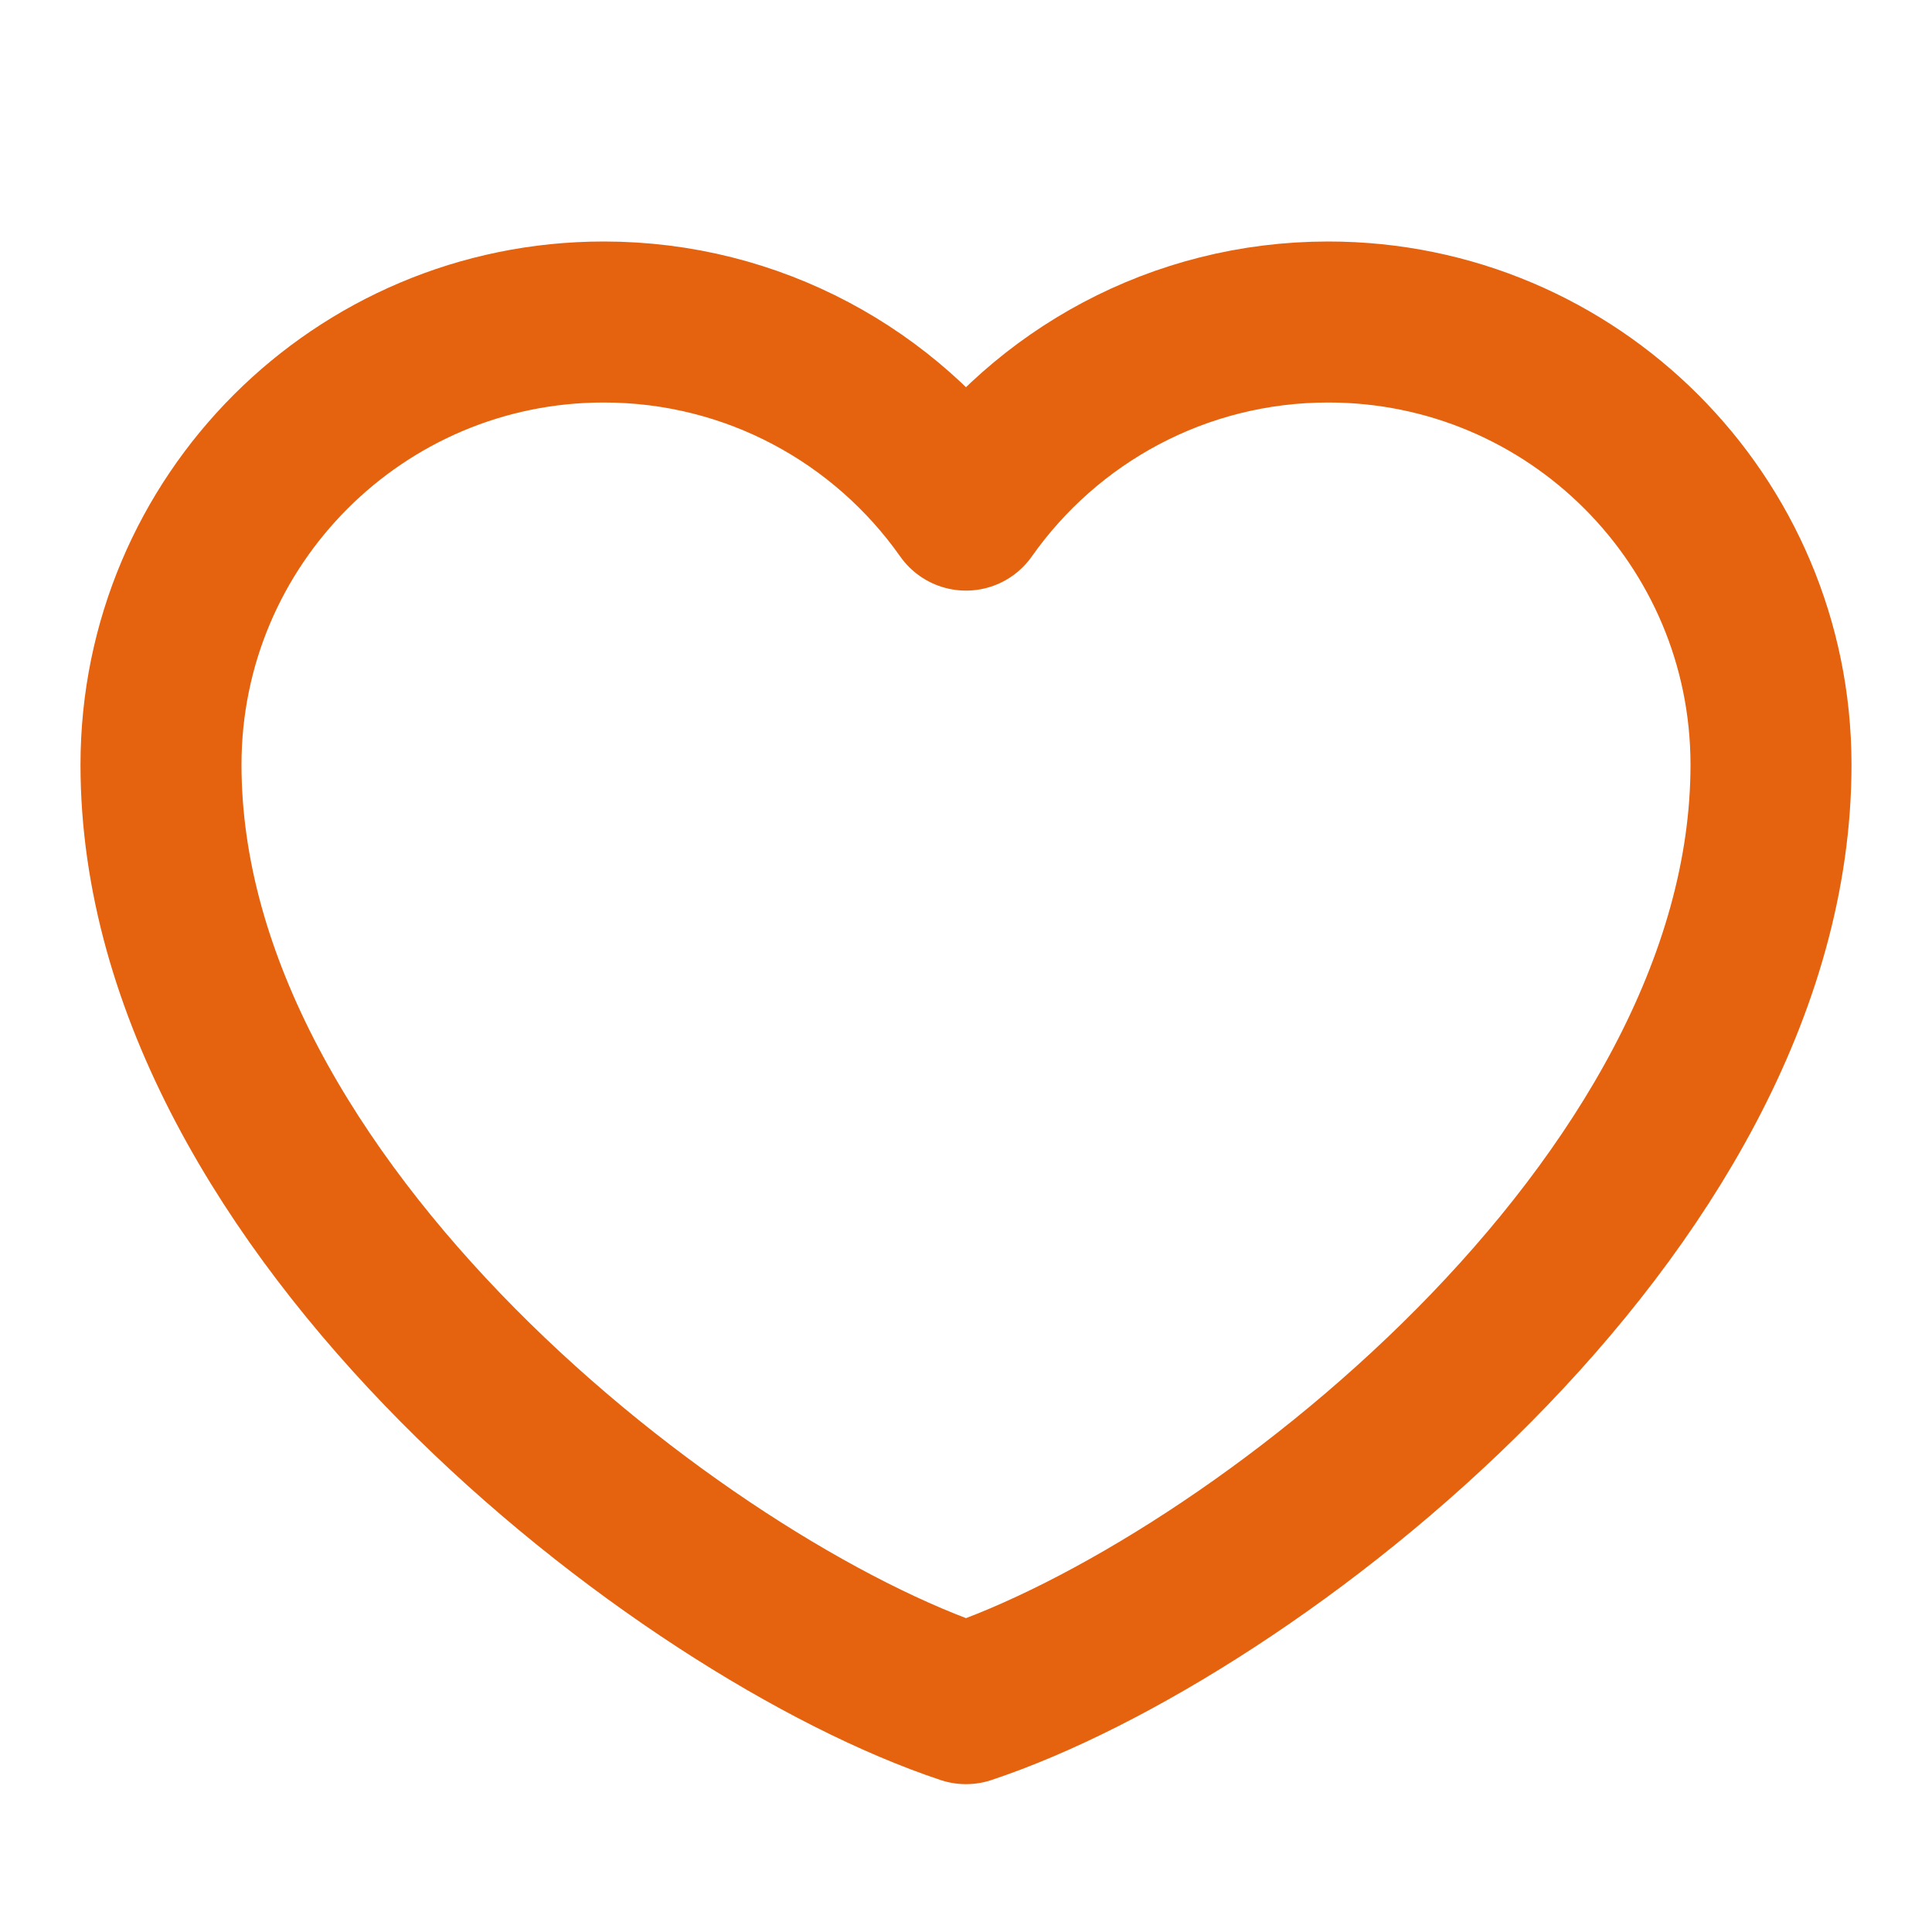 <?xml version="1.0" encoding="UTF-8"?> <svg xmlns="http://www.w3.org/2000/svg" width="36" height="36" viewBox="0 0 36 36" fill="none"><path d="M11.25 6C6.694 6 3 9.694 3 14.25C3 22.5 12.75 30 18 31.745C23.25 30 33 22.5 33 14.25C33 9.694 29.306 6 24.75 6C21.96 6 19.493 7.385 18 9.505C16.507 7.385 14.04 6 11.25 6Z" stroke="#E5620E" stroke-width="3" stroke-linecap="round" stroke-linejoin="round"></path></svg> 